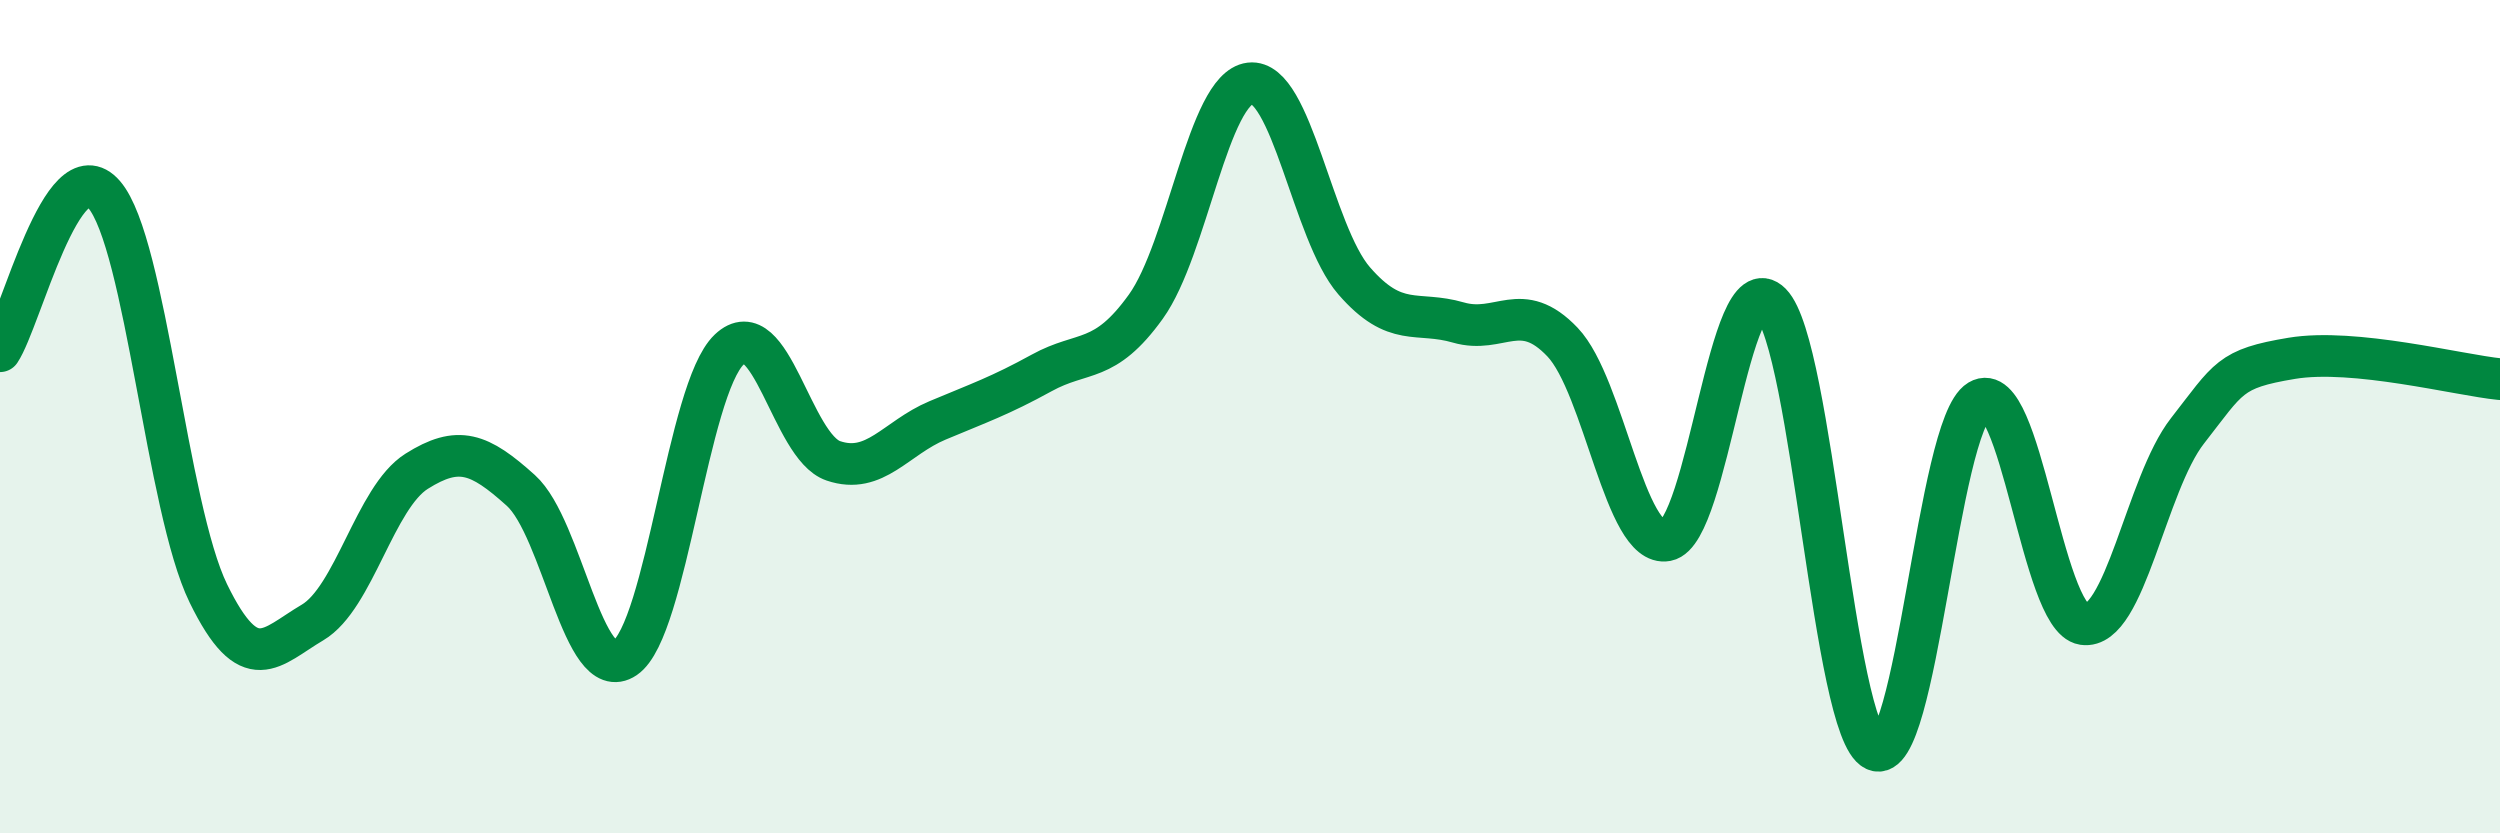 
    <svg width="60" height="20" viewBox="0 0 60 20" xmlns="http://www.w3.org/2000/svg">
      <path
        d="M 0,8.43 C 0.5,7.68 1.5,3.51 2.5,4.67 C 3.5,5.83 4,12.19 5,14.24 C 6,16.29 6.5,15.53 7.5,14.94 C 8.5,14.35 9,11.94 10,11.31 C 11,10.68 11.5,10.87 12.5,11.77 C 13.5,12.67 14,16.47 15,15.79 C 16,15.11 16.5,9.34 17.5,8.39 C 18.5,7.44 19,10.72 20,11.06 C 21,11.4 21.5,10.51 22.5,10.09 C 23.5,9.67 24,9.5 25,8.95 C 26,8.4 26.5,8.75 27.5,7.36 C 28.5,5.97 29,2.12 30,2 C 31,1.88 31.5,5.59 32.5,6.74 C 33.5,7.89 34,7.45 35,7.74 C 36,8.03 36.5,7.16 37.5,8.21 C 38.5,9.26 39,13.16 40,12.97 C 41,12.78 41.5,6.27 42.5,7.28 C 43.5,8.29 44,17.53 45,18 C 46,18.47 46.5,10.21 47.5,9.61 C 48.5,9.01 49,14.83 50,14.98 C 51,15.13 51.5,11.62 52.5,10.34 C 53.5,9.06 53.5,8.85 55,8.6 C 56.5,8.35 59,9 60,9.1L60 20L0 20Z"
        fill="#008740"
        opacity="0.1"
        stroke-linecap="round"
        stroke-linejoin="round"
      />
      <path
        d="M 0,8.43 C 0.5,7.68 1.5,3.51 2.5,4.67 C 3.5,5.83 4,12.19 5,14.24 C 6,16.29 6.5,15.53 7.5,14.94 C 8.5,14.35 9,11.94 10,11.31 C 11,10.68 11.5,10.87 12.5,11.77 C 13.5,12.67 14,16.47 15,15.79 C 16,15.11 16.5,9.34 17.5,8.39 C 18.5,7.44 19,10.72 20,11.06 C 21,11.4 21.5,10.51 22.5,10.09 C 23.5,9.67 24,9.5 25,8.95 C 26,8.4 26.5,8.75 27.5,7.36 C 28.5,5.97 29,2.12 30,2 C 31,1.88 31.5,5.59 32.5,6.74 C 33.5,7.89 34,7.45 35,7.74 C 36,8.03 36.5,7.16 37.5,8.21 C 38.5,9.26 39,13.16 40,12.97 C 41,12.78 41.5,6.27 42.5,7.28 C 43.5,8.29 44,17.53 45,18 C 46,18.47 46.5,10.21 47.5,9.61 C 48.5,9.01 49,14.83 50,14.98 C 51,15.13 51.5,11.62 52.5,10.34 C 53.5,9.06 53.5,8.85 55,8.6 C 56.5,8.35 59,9 60,9.1"
        stroke="#008740"
        stroke-width="1"
        fill="none"
        stroke-linecap="round"
        stroke-linejoin="round"
      />
    </svg>
  